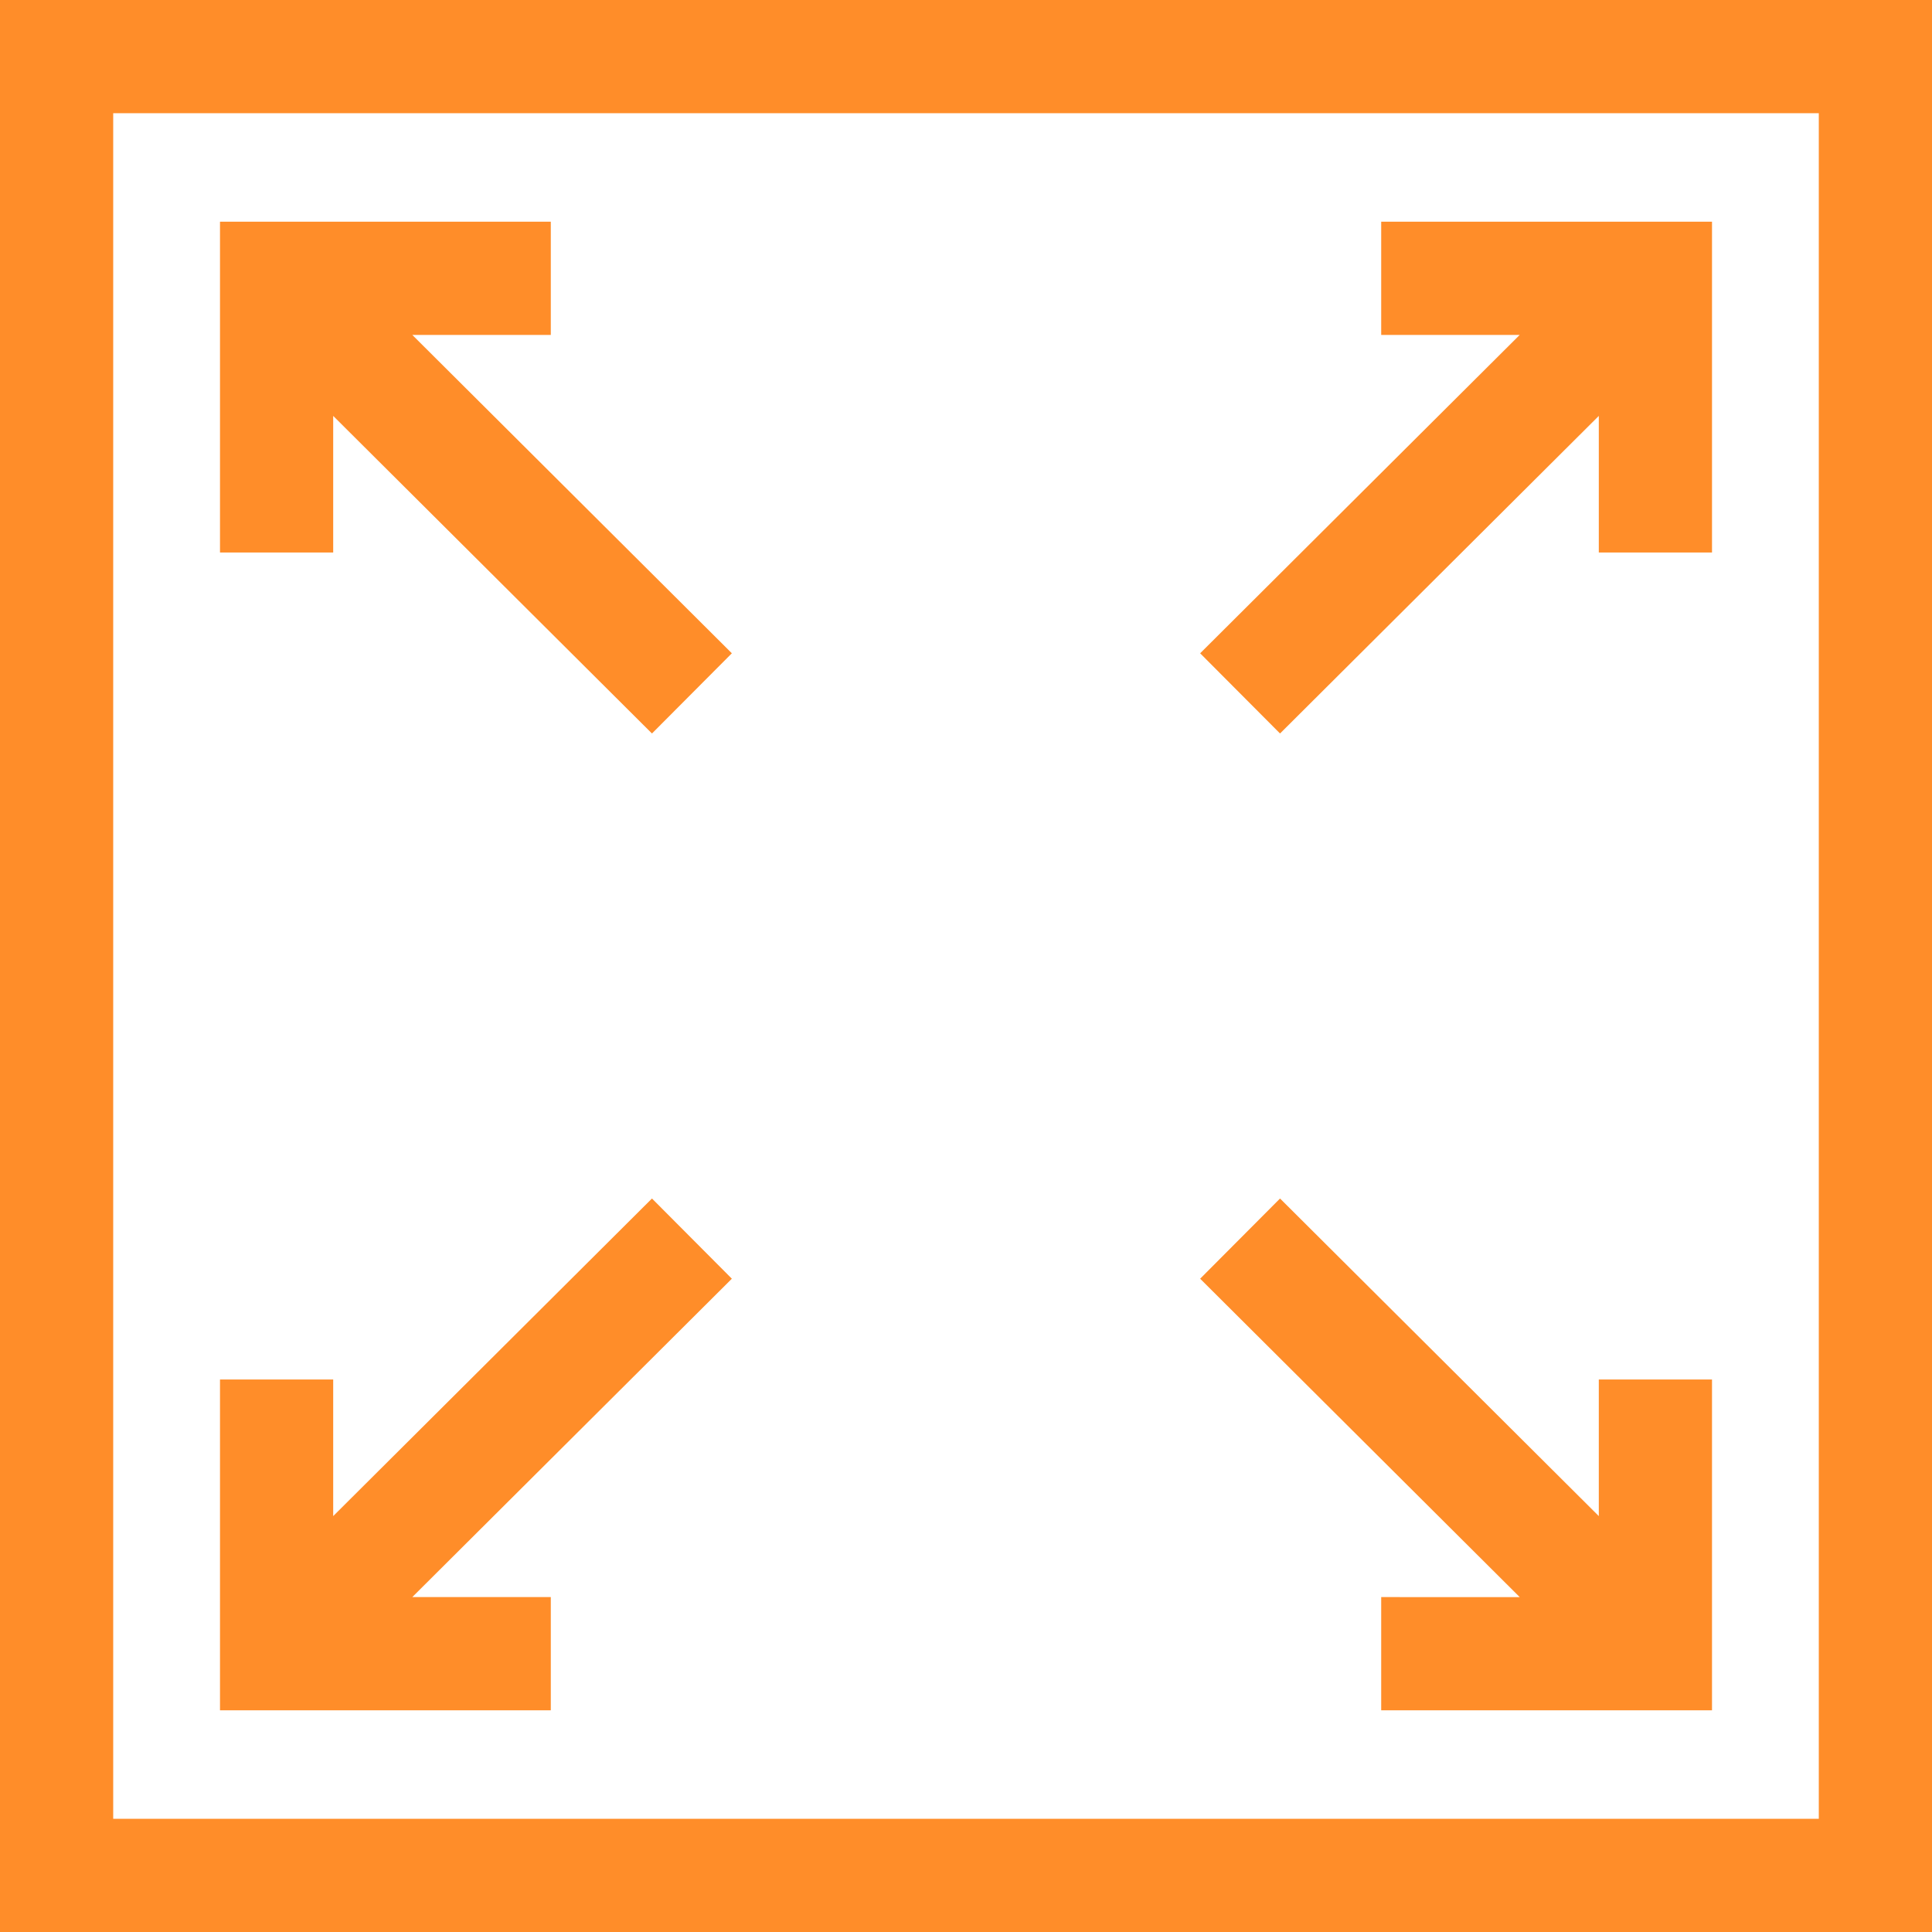 <?xml version="1.0"?>
<svg xmlns="http://www.w3.org/2000/svg" xmlns:xlink="http://www.w3.org/1999/xlink" xmlns:svgjs="http://svgjs.com/svgjs" version="1.1" width="512" height="512" x="0" y="0" viewBox="0 0 512 512" style="enable-background:new 0 0 512 512" xml:space="preserve" class=""><g><path xmlns="http://www.w3.org/2000/svg" d="m145.969 423.246h-36.707l84.688-84.375-21.172-21.254-84.477 84.164v-36.203h-30v87.668h87.668zm0 0" fill="#ff8d29" data-original="#000000" style="" class=""/><path xmlns="http://www.w3.org/2000/svg" d="m366.031 423.246v30h87.668v-87.668h-30v36.203l-84.477-84.164-21.172 21.254 84.688 84.375zm0 0" fill="#ff8d29" data-original="#000000" style="" class=""/><path xmlns="http://www.w3.org/2000/svg" d="m88.301 110.219 84.477 84.164 21.172-21.254-84.688-84.375h36.707v-30h-87.668v87.668h30zm0 0" fill="#ff8d29" data-original="#000000" style="" class=""/><path xmlns="http://www.w3.org/2000/svg" d="m339.223 194.383 84.477-84.164v36.203h30v-87.668h-87.668v30h36.707l-84.688 84.375zm0 0" fill="#ff8d29" data-original="#000000" style="" class=""/><path xmlns="http://www.w3.org/2000/svg" d="m0 0v512h512v-512zm482 482h-452v-452h452zm0 0" fill="#ff8d29" data-original="#000000" style="" class=""/></g></svg>
